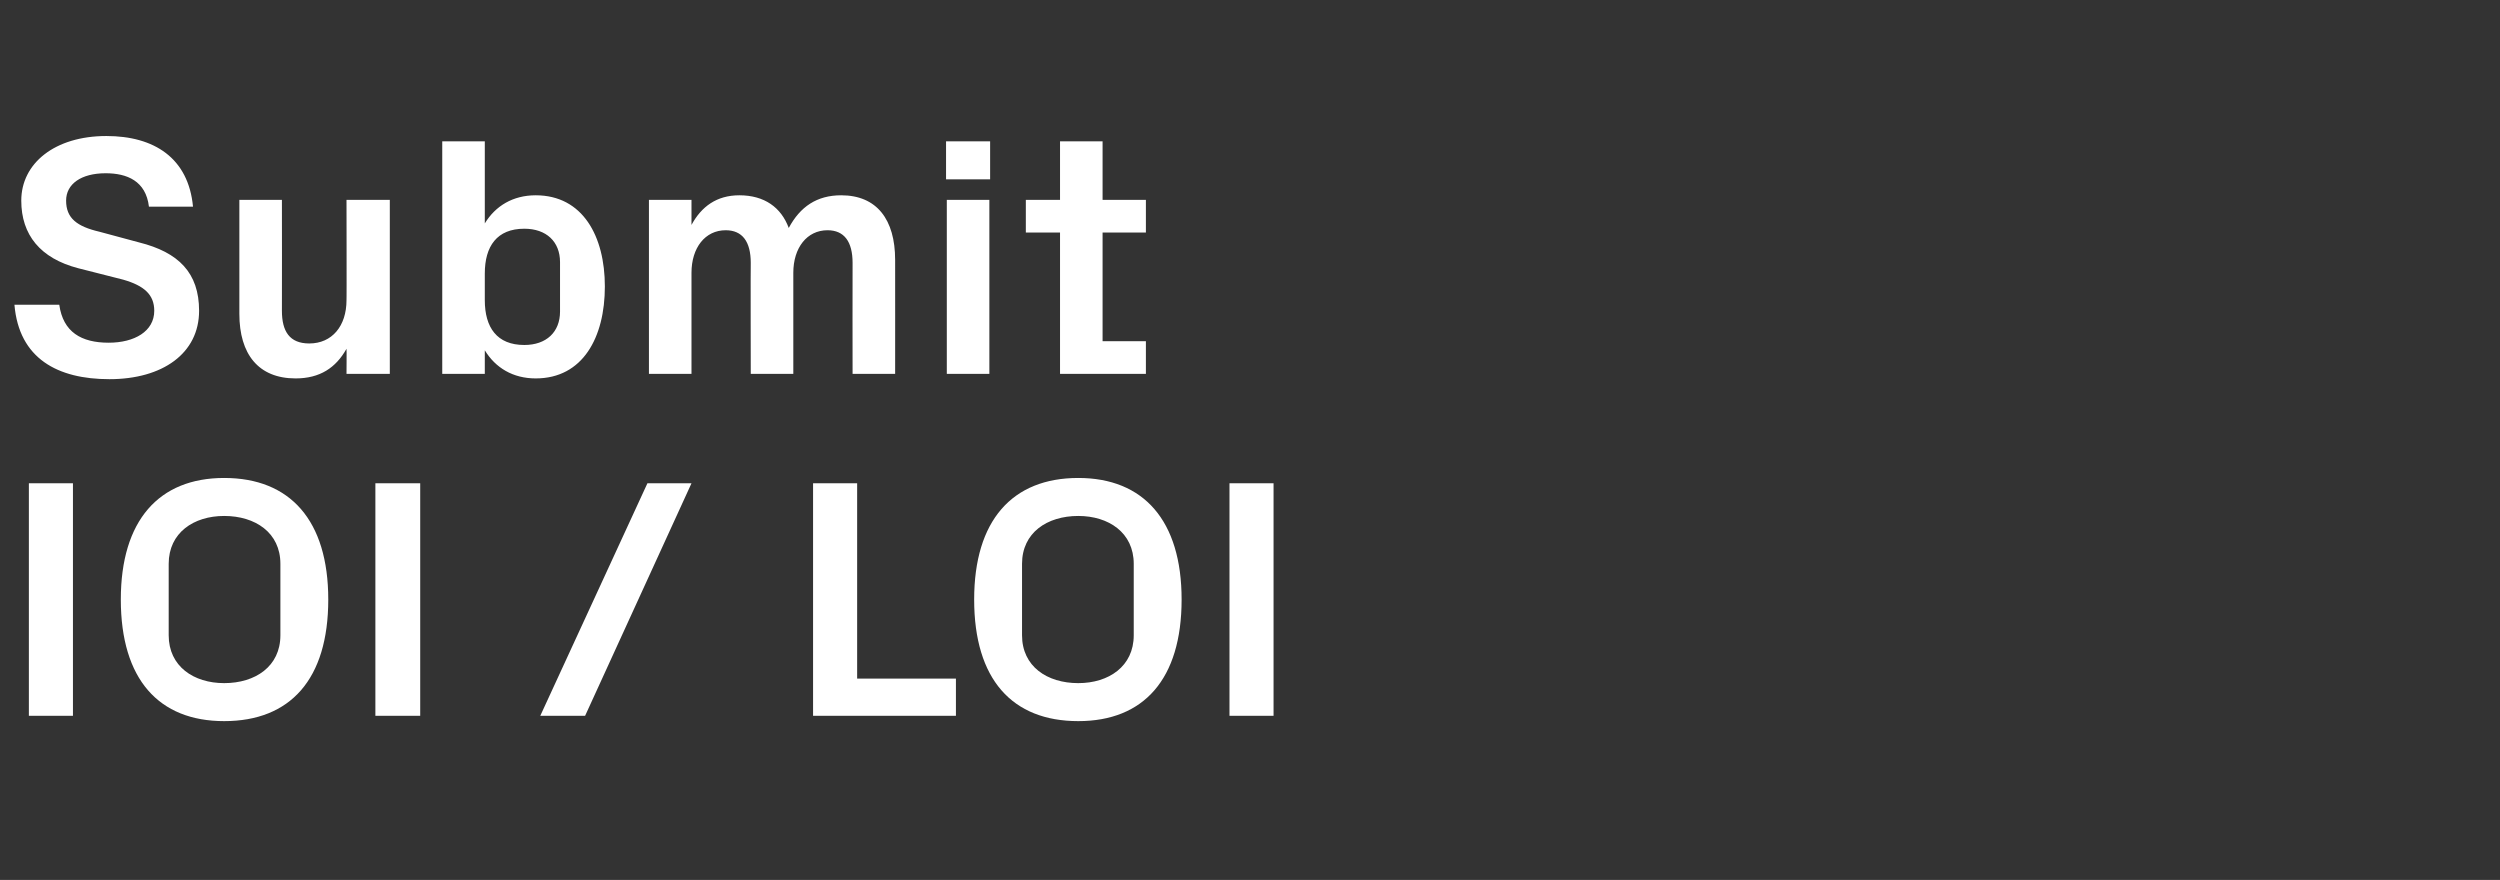 <?xml version="1.0" standalone="no"?><!DOCTYPE svg PUBLIC "-//W3C//DTD SVG 1.1//EN" "http://www.w3.org/Graphics/SVG/1.1/DTD/svg11.dtd"><svg xmlns="http://www.w3.org/2000/svg" version="1.1" width="329px" height="115.8px" viewBox="0 -13 329 115.8" style="top:-13px"><rect x="0" y="-13" width="329" height="115.8" fill="#333333" stroke="none"/>  <desc>Submit IOI / LOI</desc>  <defs/>  <g id="Polygon31816">    <path d="M 3.8 50.6 L 9.6 50.6 L 9.6 81.2 L 3.8 81.2 L 3.8 50.6 Z M 29.5 81.9 C 20.9 81.9 15.9 76.4 15.9 65.9 C 15.9 55.5 20.9 49.9 29.5 49.9 C 38.2 49.9 43.2 55.5 43.2 65.9 C 43.2 76.4 38.2 81.9 29.5 81.9 Z M 36.9 70.6 C 36.9 70.6 36.9 61.2 36.9 61.2 C 36.9 57.1 33.6 54.9 29.5 54.9 C 25.5 54.9 22.2 57.1 22.2 61.2 C 22.2 61.2 22.2 70.6 22.2 70.6 C 22.2 74.7 25.5 76.9 29.5 76.9 C 33.6 76.9 36.9 74.7 36.9 70.6 Z M 49.4 50.6 L 55.3 50.6 L 55.3 81.2 L 49.4 81.2 L 49.4 50.6 Z M 77 81.2 L 71.1 81.2 L 85.2 50.6 L 91 50.6 L 77 81.2 Z M 107 50.6 L 112.8 50.6 L 112.8 76.3 L 125.8 76.3 L 125.8 81.2 L 107 81.2 L 107 50.6 Z M 141.9 81.9 C 133.2 81.9 128.2 76.4 128.2 65.9 C 128.2 55.5 133.2 49.9 141.9 49.9 C 150.5 49.9 155.5 55.5 155.5 65.9 C 155.5 76.4 150.5 81.9 141.9 81.9 Z M 149.2 70.6 C 149.2 70.6 149.2 61.2 149.2 61.2 C 149.2 57.1 145.9 54.9 141.9 54.9 C 137.8 54.9 134.5 57.1 134.5 61.2 C 134.5 61.2 134.5 70.6 134.5 70.6 C 134.5 74.7 137.8 76.9 141.9 76.9 C 145.9 76.9 149.2 74.7 149.2 70.6 Z M 161.8 50.6 L 167.6 50.6 L 167.6 81.2 L 161.8 81.2 L 161.8 50.6 Z " stroke="none" fill="#fff"/>  </g>  <g id="Polygon31815">    <path d="M 8.7 13.4 C 8.7 15.7 10.1 16.8 13.1 17.5 C 13.1 17.5 18.3 18.9 18.3 18.9 C 23.5 20.2 26.2 22.9 26.2 27.9 C 26.2 33.5 21.4 36.9 14.4 36.9 C 7.6 36.9 2.5 34.2 1.9 27.1 C 1.9 27.1 7.8 27.1 7.8 27.1 C 8.3 30.7 10.7 32.1 14.3 32.1 C 17.7 32.1 20.3 30.6 20.3 27.9 C 20.3 25.8 19 24.6 16.2 23.8 C 16.2 23.8 10.3 22.3 10.3 22.3 C 5.3 21 2.8 17.9 2.8 13.4 C 2.8 8.5 7.2 4.9 14 4.9 C 20.3 4.9 24.8 7.8 25.4 14.2 C 25.4 14.2 19.6 14.2 19.6 14.2 C 19.2 10.8 16.7 9.8 13.9 9.8 C 10.7 9.8 8.7 11.2 8.7 13.4 Z M 45.6 32.9 C 44.2 35.4 42.1 36.8 38.9 36.8 C 34 36.8 31.5 33.6 31.5 28.3 C 31.5 28.3 31.5 13.3 31.5 13.3 L 37.1 13.3 C 37.1 13.3 37.12 27.9 37.1 27.9 C 37.1 30.6 38.1 32.2 40.7 32.2 C 43.7 32.2 45.6 29.9 45.6 26.5 C 45.63 26.55 45.6 13.3 45.6 13.3 L 51.3 13.3 L 51.3 36.2 L 45.6 36.2 C 45.6 36.2 45.63 32.89 45.6 32.9 Z M 63.8 26.5 C 63.8 30.1 65.4 32.4 69 32.4 C 71.9 32.4 73.7 30.7 73.7 28 C 73.7 28 73.7 21.5 73.7 21.5 C 73.7 18.8 71.9 17.1 69 17.1 C 65.4 17.1 63.8 19.4 63.8 23 C 63.8 23 63.8 26.5 63.8 26.5 Z M 58.2 36.2 L 58.2 5.6 L 63.8 5.6 C 63.8 5.6 63.81 16.38 63.8 16.4 C 65.2 14.1 67.5 12.7 70.5 12.7 C 76.7 12.7 79.6 18.1 79.6 24.7 C 79.6 31.4 76.7 36.8 70.5 36.8 C 67.5 36.8 65.2 35.4 63.8 33.1 C 63.81 33.12 63.8 36.2 63.8 36.2 L 58.2 36.2 Z M 110.7 12.7 C 115.4 12.7 117.8 15.9 117.8 21.2 C 117.81 21.19 117.8 36.2 117.8 36.2 L 112.2 36.2 C 112.2 36.2 112.18 21.6 112.2 21.6 C 112.2 18.8 111.1 17.3 108.9 17.3 C 106.2 17.3 104.4 19.6 104.4 22.9 C 104.4 22.95 104.4 36.2 104.4 36.2 L 98.8 36.2 C 98.8 36.2 98.77 21.6 98.8 21.6 C 98.8 18.8 97.7 17.3 95.5 17.3 C 92.8 17.3 91 19.6 91 22.9 C 90.99 22.95 91 36.2 91 36.2 L 85.4 36.2 L 85.4 13.3 L 91 13.3 C 91 13.3 90.99 16.6 91 16.6 C 92.3 14.2 94.3 12.7 97.3 12.7 C 100.6 12.7 102.8 14.3 103.8 17 C 105.3 14.2 107.5 12.7 110.7 12.7 Z M 124.6 36.2 L 124.6 13.3 L 130.2 13.3 L 130.2 36.2 L 124.6 36.2 Z M 130.3 10.6 L 124.5 10.6 L 124.5 5.6 L 130.3 5.6 L 130.3 10.6 Z M 145.1 31.9 L 150.8 31.9 L 150.8 36.2 L 139.5 36.2 L 139.5 17.6 L 135 17.6 L 135 13.3 L 139.5 13.3 L 139.5 5.6 L 145.1 5.6 L 145.1 13.3 L 150.8 13.3 L 150.8 17.6 L 145.1 17.6 L 145.1 31.9 Z " stroke="none" fill="#fff"/>  </g></svg>